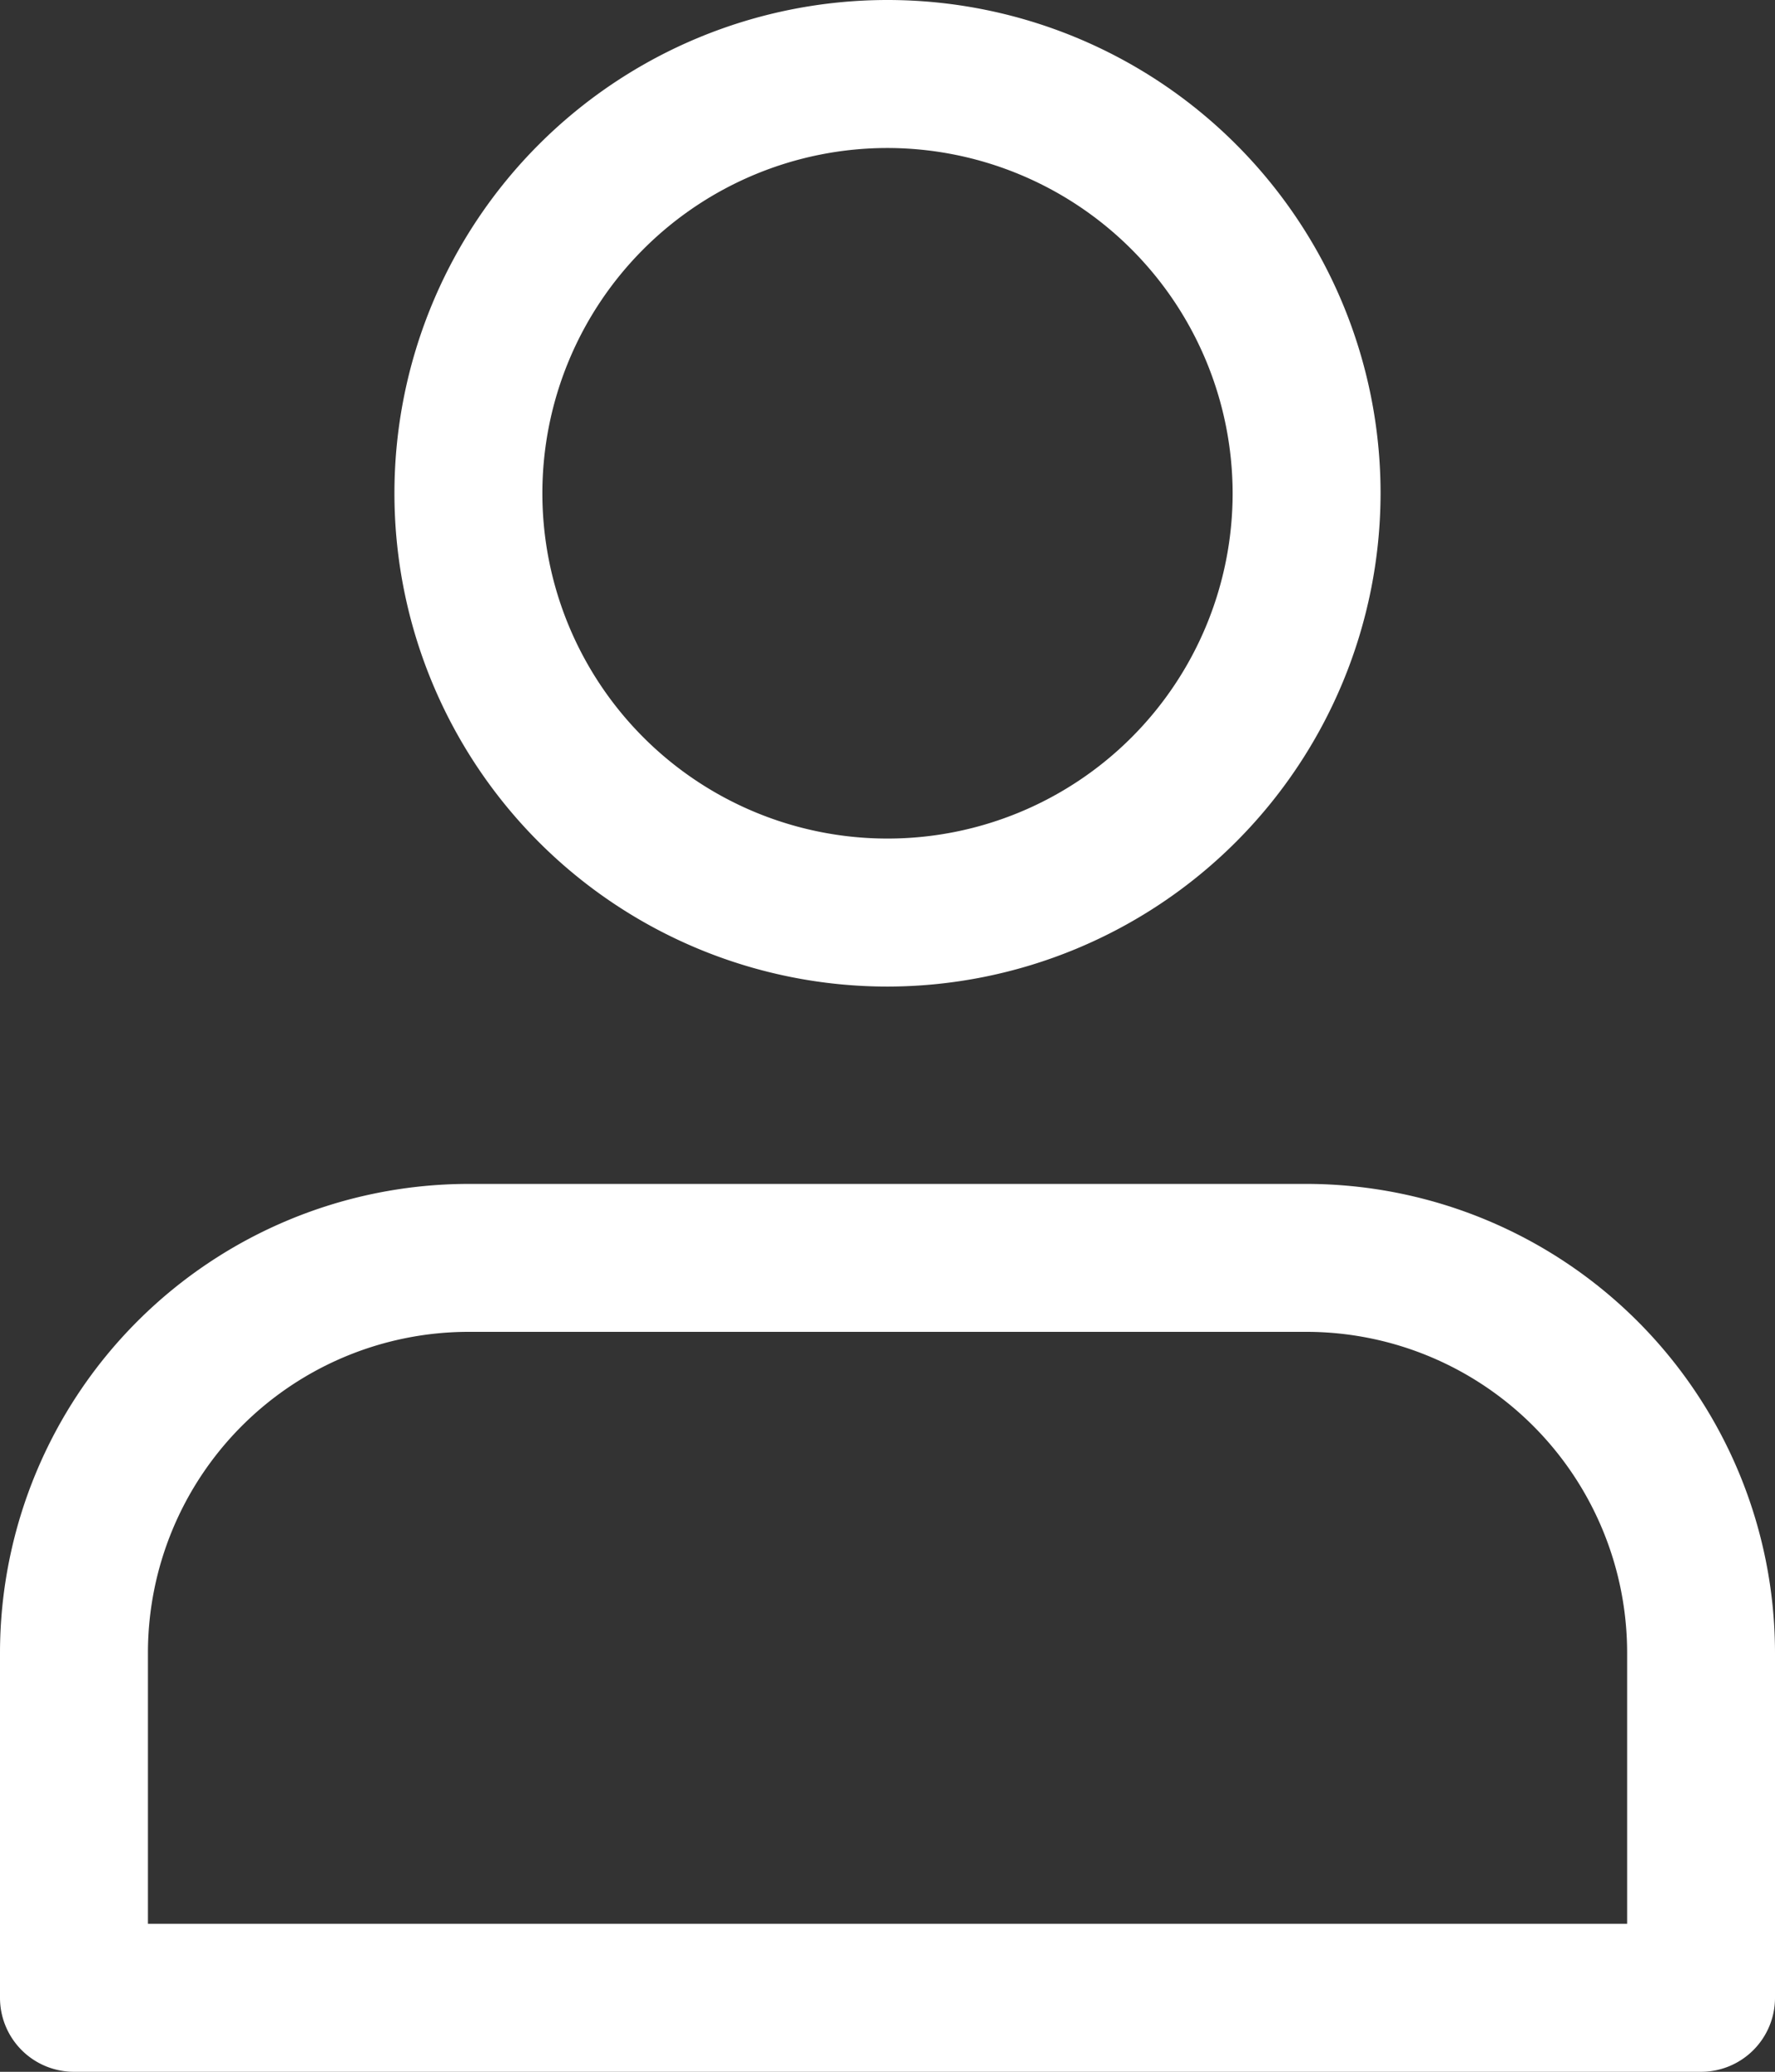 <svg xmlns="http://www.w3.org/2000/svg" width="27.428" height="32" viewBox="0 0 27.428 32"><rect x="0" y="0" width="27.428" height="32" fill="#333333" stroke="none"/><defs><style>.a{fill:#fff;}</style></defs><path class="a" d="M92.951,15.246a7.619,7.619,0,1,1,7.619-7.619A7.628,7.628,0,0,1,92.951,15.246Zm0-12.952a5.333,5.333,0,1,0,5.333,5.333,5.339,5.339,0,0,0-5.333-5.333Zm0,0" transform="translate(-79.237 -0.008)"/><path class="a" d="M26.286,269.722H1.143A1.143,1.143,0,0,1,0,268.579v-5.333a7.247,7.247,0,0,1,7.238-7.238H20.19a7.247,7.247,0,0,1,7.238,7.238v5.333A1.143,1.143,0,0,1,26.286,269.722Zm-24-2.286H25.143v-4.191a4.958,4.958,0,0,0-4.952-4.952H7.238a4.958,4.958,0,0,0-4.952,4.952Zm0,0" transform="translate(0 -237.722)"/></svg>